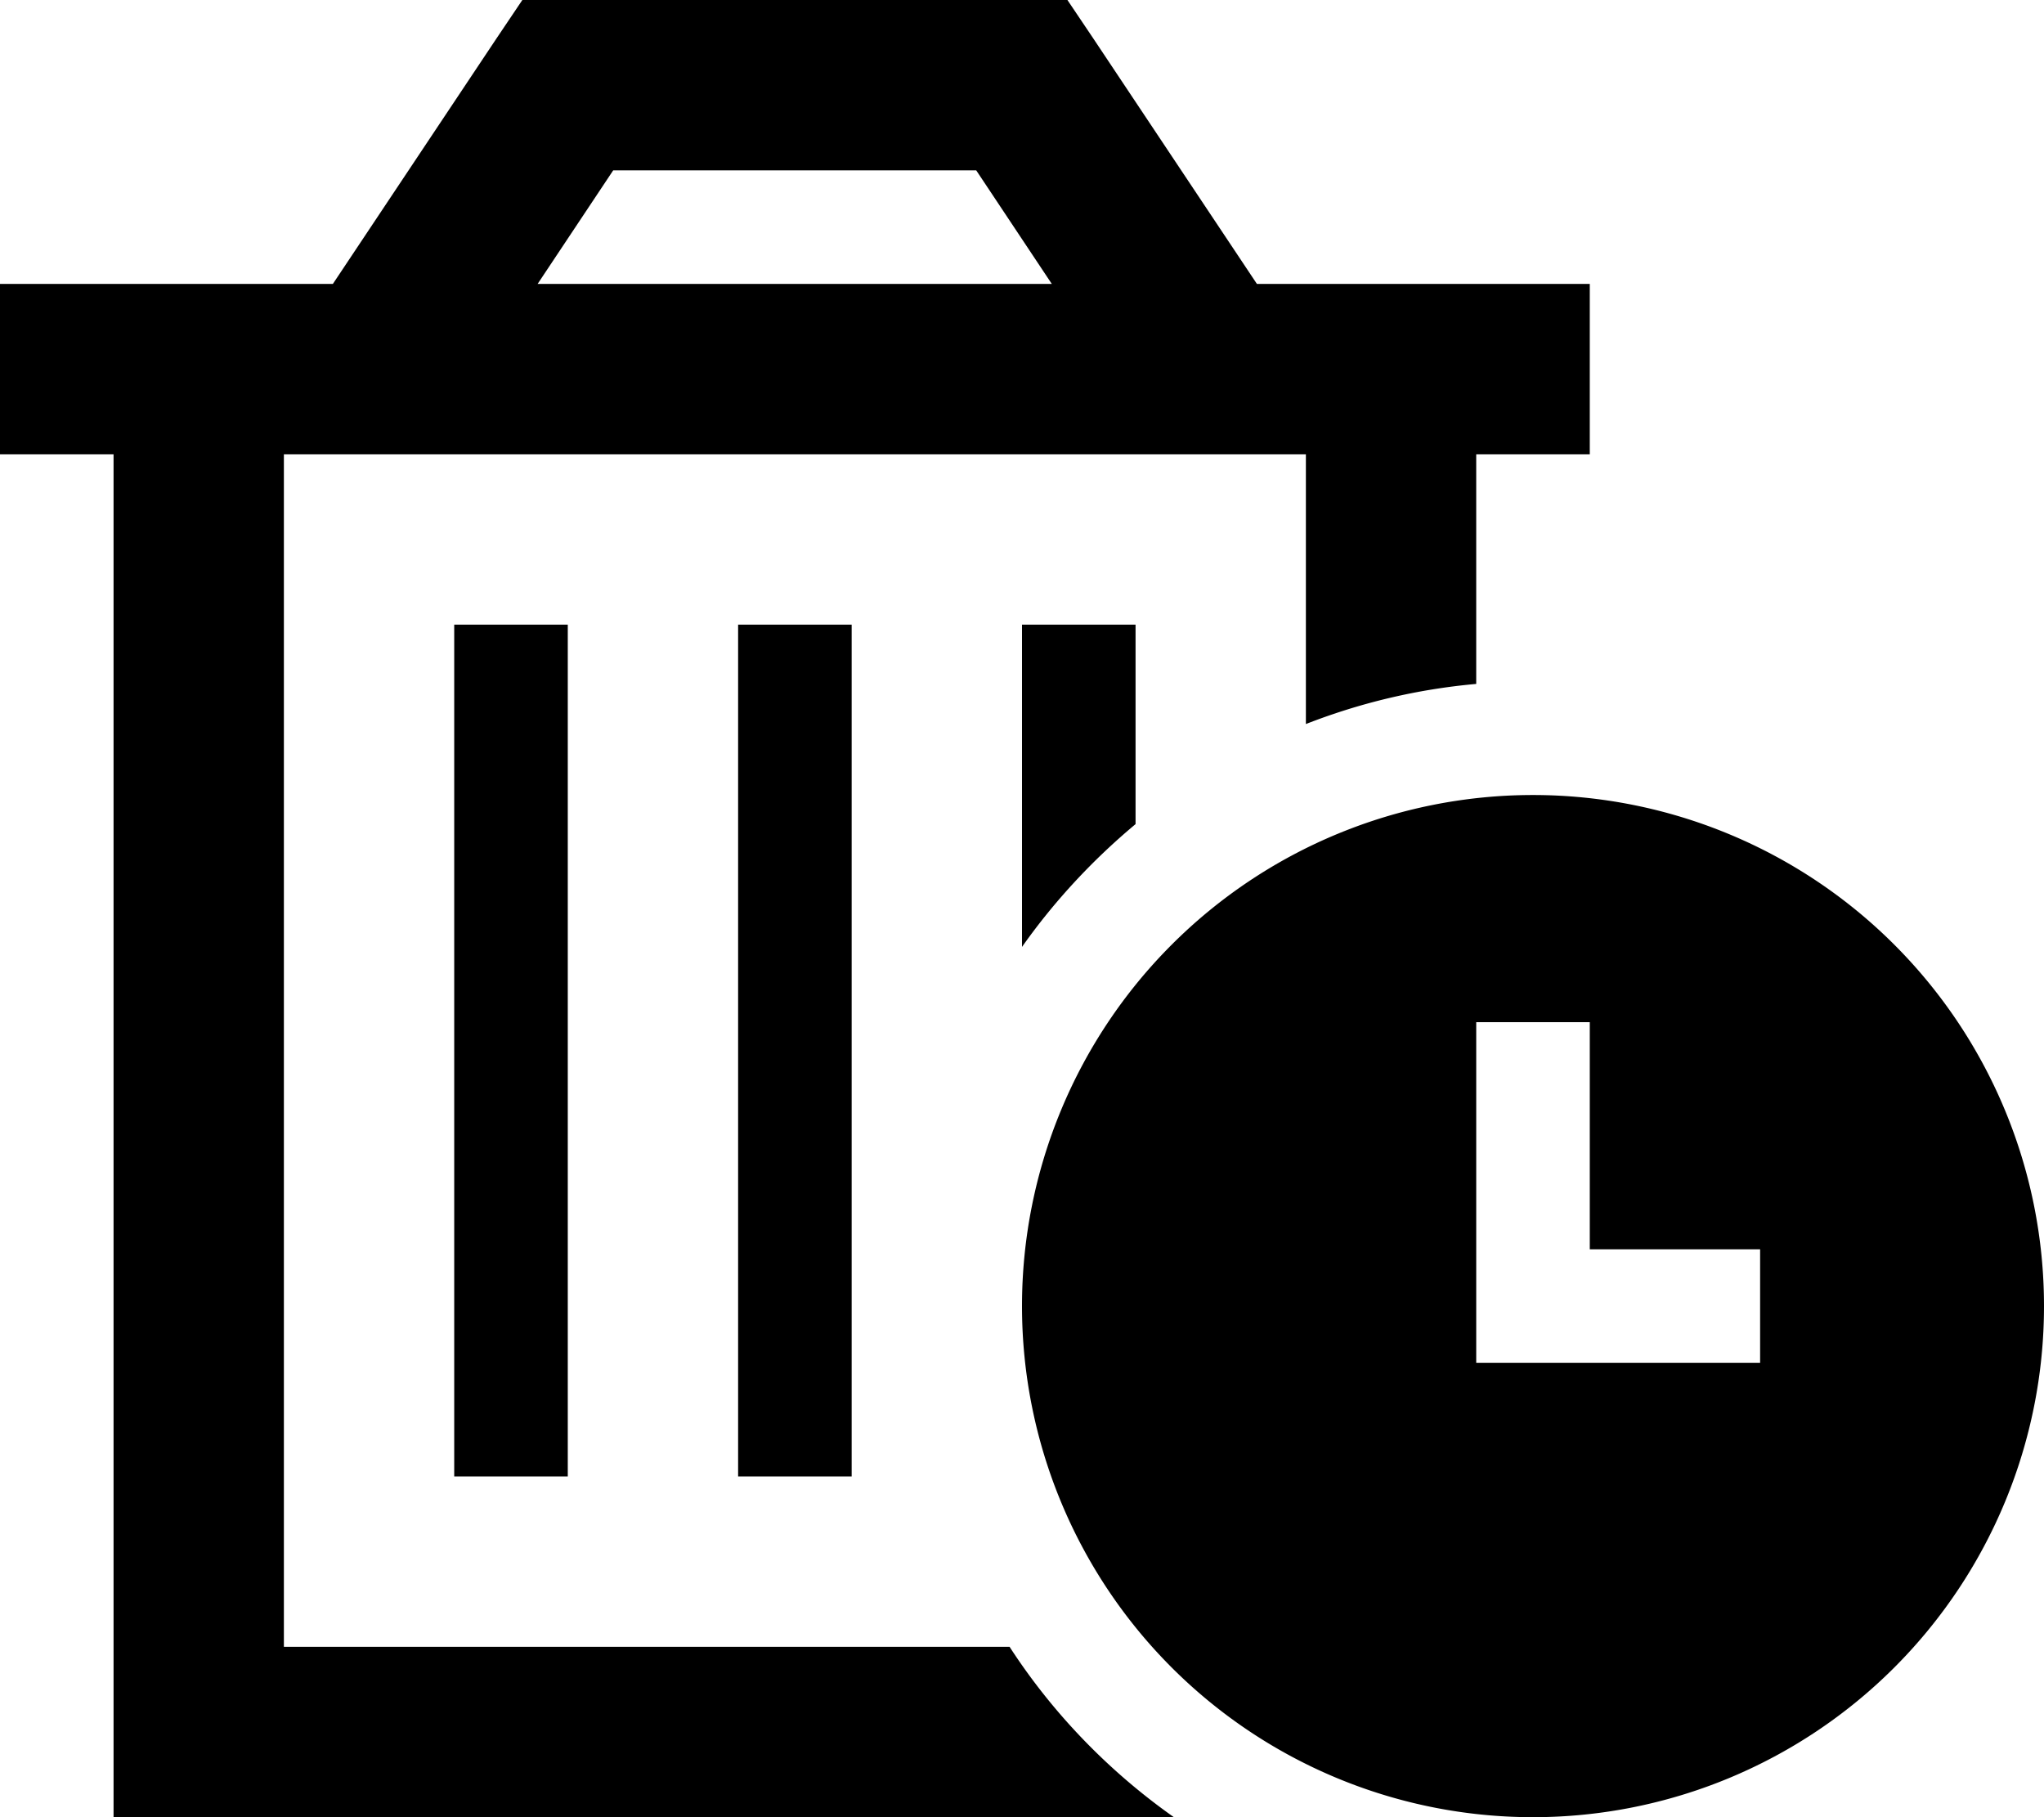 <svg xmlns="http://www.w3.org/2000/svg" viewBox="0 0 576 512"><!--! Font Awesome Pro 6.7.1 by @fontawesome - https://fontawesome.com License - https://fontawesome.com/license (Commercial License) Copyright 2024 Fonticons, Inc. --><path d="M160 0L147.2 0 140 10.7 93.8 80 80 80 32 80 0 80l0 48 32 0 0 336 0 48 48 0 250.8 0c-18.3-12.9-34.1-29.2-46.3-48L80 464l0-336 288 0 0 76c15.1-5.9 31.2-9.8 48-11.3l0-64.7 32 0 0-48-32 0-48 0-13.8 0L308 10.7 300.8 0 288 0 160 0zM288 266.8c9.1-12.9 19.9-24.5 32-34.6l0-40.2 0-16-32 0 0 16 0 74.8zM296.5 80l-145 0 21.3-32 102.3 0 21.3 32zM160 192l0-16-32 0 0 16 0 208 0 16 32 0 0-16 0-208zm80 0l0-16-32 0 0 16 0 208 0 16 32 0 0-16 0-208zM576 368a144 144 0 1 0 -288 0 144 144 0 1 0 288 0zM448 288l0 16 0 48 32 0 16 0 0 32-16 0-48 0-16 0 0-16 0-64 0-16 32 0z"/></svg>